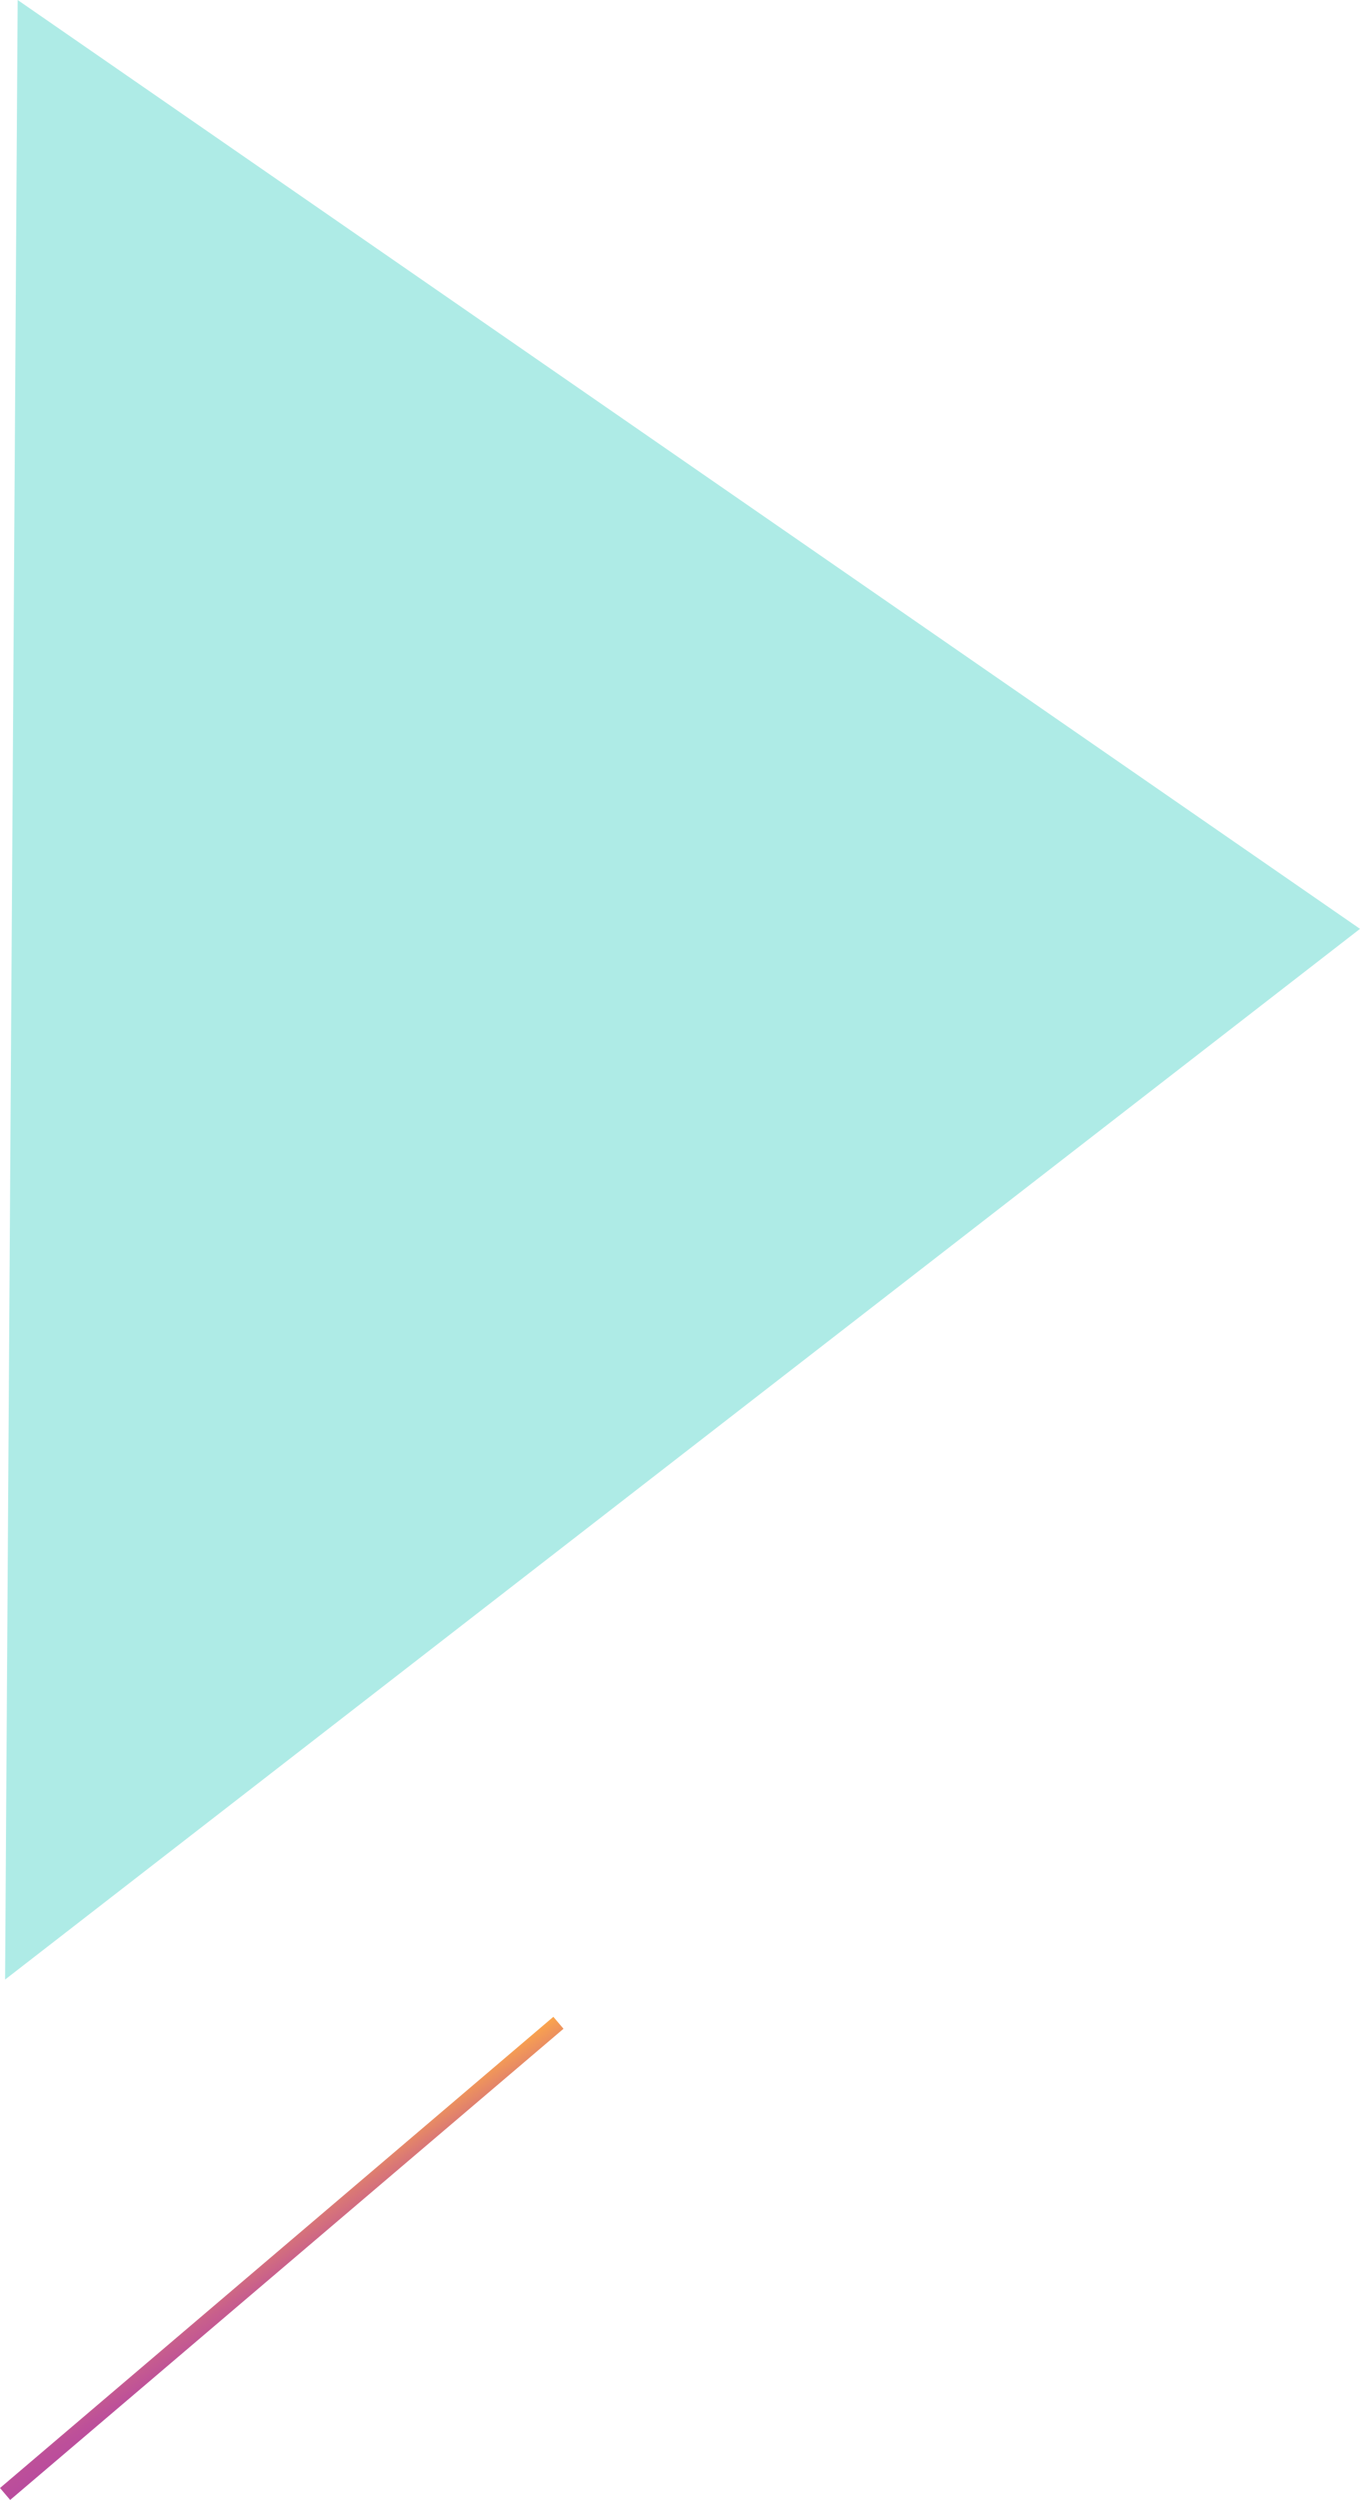 <svg xmlns="http://www.w3.org/2000/svg" xmlns:xlink="http://www.w3.org/1999/xlink" viewBox="0 0 347.19 637.84"><defs><style>.cls-1{fill:#79ddd5;opacity:0.6;}.cls-2{fill:none;stroke-miterlimit:10;stroke-width:4px;stroke:url(#linear-gradient);}</style><linearGradient id="linear-gradient" x1="64.49" y1="564.86" x2="79.36" y2="587.56" gradientUnits="userSpaceOnUse"><stop offset="0" stop-color="#fba54b"/><stop offset="0.08" stop-color="#f39a56"/><stop offset="0.34" stop-color="#da7875"/><stop offset="0.59" stop-color="#c85f8c"/><stop offset="0.81" stop-color="#bd5099"/><stop offset="1" stop-color="#b94b9e"/></linearGradient></defs><title>1</title><g id="Layer_2" data-name="Layer 2"><g id="Layer_1-2" data-name="Layer 1"><polygon class="cls-1" points="1.3 505.07 347.19 236.99 4.51 0 1.3 505.07"/><line class="cls-2" x1="142.56" y1="516.1" x2="1.3" y2="636.32"/></g></g></svg>